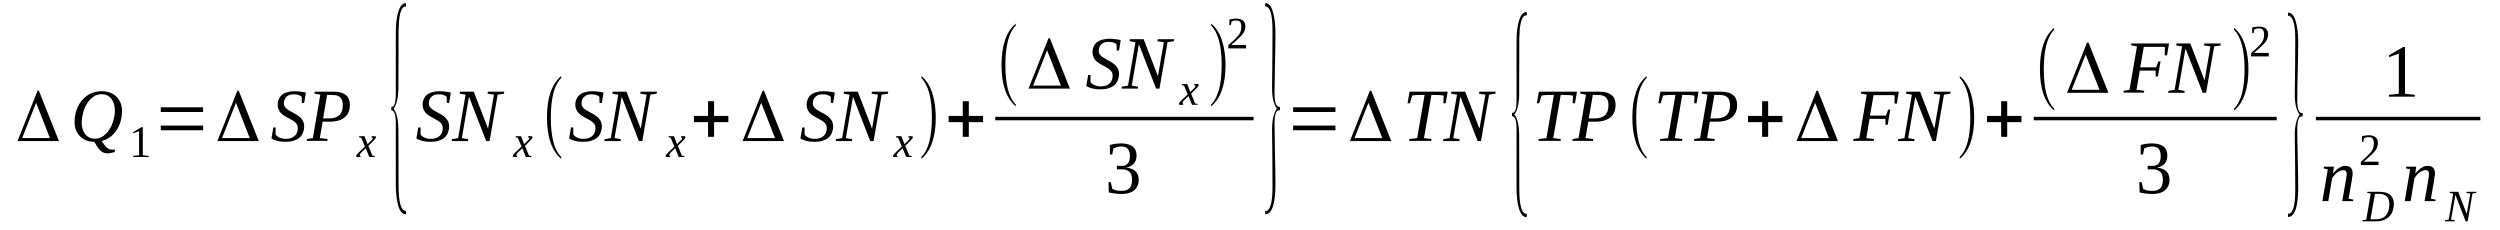 <?xml version='1.0' encoding='UTF-8'?>
<!-- This file was generated by dvisvgm 1.15.1 -->
<svg height='42pt' version='1.1' viewBox='0 -42 457 42' width='457pt' xmlns='http://www.w3.org/2000/svg' xmlns:xlink='http://www.w3.org/1999/xlink'>
<defs>
<clipPath id='clip1'>
<path clip-rule='evenodd' d='M0 -41.997H456.954V-0.029H0V-41.997'/>
</clipPath>
</defs>
<g id='page1'>
<g>
<path clip-path='url(#clip1)' d='M6.602 -23.211L4.051 -16.758H9.125L6.602 -23.211ZM10.77 -16.215H3.203L6.859 -25.41H7.113L10.77 -16.215Z' fill-rule='evenodd'/>
<path clip-path='url(#clip1)' d='M17.23 -16.075C16.719 -16.075 16.211 -16.16 15.785 -16.332C15.332 -16.532 14.965 -16.758 14.652 -17.075C14.312 -17.387 14.086 -17.758 13.887 -18.215C13.715 -18.645 13.633 -19.129 13.633 -19.672C13.633 -20.157 13.688 -20.641 13.773 -21.129C13.887 -21.614 14.027 -22.039 14.226 -22.469C14.426 -22.899 14.652 -23.27 14.934 -23.61C15.246 -23.981 15.559 -24.266 15.926 -24.524C16.297 -24.782 16.719 -24.981 17.176 -25.125C17.629 -25.239 18.109 -25.325 18.648 -25.325C19.187 -25.325 19.668 -25.239 20.121 -25.067C20.574 -24.895 20.973 -24.641 21.285 -24.325C21.594 -24.012 21.852 -23.641 22.047 -23.184C22.219 -22.754 22.305 -22.27 22.305 -21.727C22.305 -21.356 22.273 -20.985 22.219 -20.586C22.16 -20.184 22.047 -19.813 21.934 -19.442C21.793 -19.071 21.625 -18.7 21.426 -18.36C21.227 -18.043 20.973 -17.731 20.715 -17.446C20.434 -17.16 20.121 -16.903 19.754 -16.703C19.414 -16.5 19.016 -16.332 18.59 -16.215L18.734 -16.016C18.875 -15.789 19.016 -15.59 19.156 -15.418C19.301 -15.219 19.441 -15.075 19.555 -14.989C19.695 -14.875 19.84 -14.789 20.008 -14.731C20.148 -14.676 20.32 -14.645 20.488 -14.645C20.52 -14.645 20.574 -14.645 20.633 -14.645C20.66 -14.645 20.715 -14.645 20.773 -14.645C20.828 -14.645 20.887 -14.645 20.941 -14.645C20.973 -14.645 21 -14.645 21.027 -14.645L20.973 -14.219C20.914 -14.188 20.828 -14.16 20.746 -14.133C20.633 -14.133 20.52 -14.106 20.406 -14.075C20.262 -14.047 20.148 -14.02 20.008 -13.989C19.867 -13.989 19.754 -13.989 19.641 -13.961C19.383 -13.989 19.156 -14.02 18.988 -14.075C18.789 -14.133 18.621 -14.246 18.449 -14.391C18.281 -14.531 18.137 -14.703 17.969 -14.934C17.797 -15.16 17.629 -15.418 17.43 -15.758L17.23 -16.075ZM21 -21.813C21 -22.242 20.941 -22.668 20.828 -23.039C20.715 -23.383 20.547 -23.696 20.32 -23.981C20.121 -24.238 19.867 -24.438 19.555 -24.582C19.27 -24.723 18.93 -24.782 18.562 -24.782C18.164 -24.782 17.797 -24.696 17.457 -24.555C17.117 -24.383 16.832 -24.153 16.551 -23.895C16.297 -23.641 16.039 -23.325 15.844 -22.953C15.645 -22.614 15.473 -22.242 15.332 -21.871C15.219 -21.469 15.105 -21.098 15.047 -20.7C14.965 -20.301 14.934 -19.93 14.934 -19.586C14.934 -19.129 14.992 -18.731 15.105 -18.36C15.219 -18.016 15.387 -17.7 15.586 -17.446C15.812 -17.188 16.07 -16.988 16.352 -16.844C16.637 -16.703 16.977 -16.645 17.344 -16.645C17.742 -16.645 18.109 -16.731 18.449 -16.875C18.789 -17.043 19.074 -17.246 19.355 -17.532C19.641 -17.785 19.867 -18.102 20.066 -18.442C20.293 -18.785 20.461 -19.157 20.574 -19.528C20.715 -19.93 20.828 -20.301 20.887 -20.7C20.973 -21.071 21 -21.442 21 -21.813Z' fill-rule='evenodd'/>
<path clip-path='url(#clip1)' d='M26.102 -13.617L27.18 -13.504V-13.305H24.344V-13.504L25.422 -13.617V-18.016L24.344 -17.645V-17.844L25.875 -18.758H26.102V-13.617Z' fill-rule='evenodd'/>
<path clip-path='url(#clip1)' d='M29.387 -18.188V-19.043H37.125V-18.188H29.387ZM29.387 -21.528V-22.383H37.125V-21.528H29.387Z' fill-rule='evenodd'/>
<path clip-path='url(#clip1)' d='M43.133 -23.211L40.582 -16.758H45.656L43.133 -23.211ZM47.301 -16.215H39.734L43.387 -25.41H43.645L47.301 -16.215Z' fill-rule='evenodd'/>
<path clip-path='url(#clip1)' d='M49.965 -18.7H50.387V-17.414C50.445 -17.301 50.559 -17.215 50.672 -17.102C50.785 -17.016 50.926 -16.93 51.098 -16.844C51.266 -16.789 51.438 -16.731 51.637 -16.672C51.805 -16.645 52.004 -16.617 52.203 -16.617C52.598 -16.617 52.91 -16.672 53.195 -16.758C53.449 -16.844 53.703 -16.988 53.875 -17.16C54.074 -17.328 54.215 -17.532 54.301 -17.785C54.383 -18.016 54.441 -18.301 54.441 -18.586C54.441 -18.844 54.383 -19.043 54.301 -19.215C54.188 -19.414 54.043 -19.559 53.875 -19.7C53.703 -19.844 53.508 -19.985 53.277 -20.098C53.051 -20.215 52.824 -20.356 52.598 -20.469C52.371 -20.586 52.145 -20.727 51.918 -20.871C51.691 -21.012 51.523 -21.184 51.324 -21.356C51.152 -21.555 51.012 -21.754 50.926 -22.012C50.812 -22.242 50.758 -22.528 50.758 -22.84C50.758 -23.27 50.844 -23.61 50.984 -23.926C51.125 -24.238 51.324 -24.496 51.578 -24.696C51.832 -24.895 52.176 -25.067 52.543 -25.153C52.91 -25.266 53.336 -25.325 53.816 -25.325C54.242 -25.325 54.641 -25.297 54.98 -25.239C55.32 -25.211 55.633 -25.153 55.914 -25.067L55.602 -23.184H55.18L55.148 -24.325C55.008 -24.438 54.809 -24.555 54.555 -24.641C54.328 -24.723 54.043 -24.754 53.703 -24.754C53.391 -24.754 53.109 -24.723 52.883 -24.641C52.656 -24.555 52.484 -24.41 52.344 -24.266C52.176 -24.125 52.09 -23.953 52.004 -23.754C51.945 -23.555 51.891 -23.325 51.891 -23.098C51.891 -22.867 51.945 -22.668 52.062 -22.496C52.176 -22.325 52.316 -22.184 52.484 -22.039C52.656 -21.926 52.855 -21.785 53.082 -21.668C53.309 -21.555 53.508 -21.414 53.762 -21.297C53.988 -21.184 54.215 -21.043 54.414 -20.899C54.641 -20.758 54.84 -20.586 55.008 -20.414C55.18 -20.215 55.32 -20.012 55.434 -19.785C55.547 -19.528 55.602 -19.242 55.602 -18.93C55.602 -18.5 55.52 -18.102 55.375 -17.731C55.234 -17.387 55.035 -17.075 54.754 -16.844C54.469 -16.586 54.102 -16.418 53.676 -16.274C53.25 -16.129 52.742 -16.075 52.176 -16.075C51.637 -16.075 51.125 -16.129 50.699 -16.246C50.246 -16.36 49.906 -16.5 49.625 -16.703L49.965 -18.7Z' fill-rule='evenodd'/>
<path clip-path='url(#clip1)' d='M60.137 -20.356C60.988 -20.356 61.609 -20.555 62.035 -20.957C62.461 -21.356 62.66 -21.953 62.66 -22.754C62.66 -23.41 62.52 -23.867 62.207 -24.184C61.895 -24.496 61.414 -24.641 60.762 -24.641H59.797L59.062 -20.356H60.137ZM58.977 -19.758L58.465 -16.758L59.883 -16.586L59.824 -16.246H56.055L56.141 -16.586L57.191 -16.758L58.551 -24.696L57.473 -24.895L57.531 -25.239H61.043C61.555 -25.239 62.008 -25.18 62.375 -25.067C62.746 -24.953 63.027 -24.782 63.285 -24.582C63.512 -24.383 63.707 -24.125 63.793 -23.813C63.906 -23.524 63.965 -23.211 63.965 -22.84C63.965 -22.41 63.906 -21.985 63.766 -21.614C63.625 -21.242 63.398 -20.899 63.113 -20.641C62.801 -20.356 62.434 -20.157 61.953 -19.985C61.496 -19.844 60.93 -19.758 60.277 -19.758H58.977Z' fill-rule='evenodd'/>
<path clip-path='url(#clip1)' d='M66.176 -14.246C66.09 -14.16 66.031 -14.106 65.977 -14.047C65.918 -13.961 65.891 -13.934 65.863 -13.875C65.805 -13.817 65.805 -13.789 65.777 -13.762C65.777 -13.703 65.777 -13.676 65.777 -13.649C65.777 -13.59 65.777 -13.563 65.805 -13.531C65.832 -13.504 65.891 -13.504 65.918 -13.477L65.891 -13.305H65.184C65.152 -13.305 65.152 -13.332 65.125 -13.364C65.125 -13.391 65.125 -13.446 65.125 -13.477C65.125 -13.504 65.125 -13.563 65.152 -13.59C65.152 -13.649 65.184 -13.703 65.238 -13.762C65.266 -13.817 65.324 -13.875 65.41 -13.934C65.465 -14.02 65.551 -14.106 65.637 -14.188L66.711 -15.219L66.031 -16.817L65.637 -16.903L65.664 -17.102H66.629L67.195 -15.645L67.676 -16.129C67.848 -16.274 67.961 -16.418 68.043 -16.5C68.102 -16.586 68.129 -16.672 68.129 -16.758C68.129 -16.758 68.129 -16.789 68.102 -16.817C68.102 -16.817 68.074 -16.844 68.043 -16.844C68.043 -16.875 68.016 -16.875 67.988 -16.875C67.961 -16.903 67.93 -16.903 67.902 -16.903L67.93 -17.102H68.641C68.641 -17.075 68.668 -17.043 68.695 -17.016C68.695 -16.988 68.723 -16.957 68.723 -16.903C68.723 -16.758 68.527 -16.5 68.156 -16.16L67.336 -15.332L68.074 -13.563L68.527 -13.477L68.496 -13.305H67.508L66.855 -14.903L66.176 -14.246Z' fill-rule='evenodd'/>
<path clip-path='url(#clip1)' d='M74.223 -2.828H74.137C73.543 -2.828 73.09 -3.367 72.777 -4.481C72.492 -5.481 72.352 -6.797 72.352 -8.449V-19.5C72.352 -21.043 72.07 -21.84 71.531 -21.84V-22.469H71.758C72.152 -22.641 72.352 -23.442 72.352 -24.84V-35.887C72.352 -37.571 72.492 -38.914 72.832 -39.914C73.144 -40.914 73.598 -41.426 74.223 -41.426V-40.797H73.91L73.656 -40.598C73.144 -40.055 72.891 -38.657 72.863 -36.403L72.832 -25.895C72.805 -24.153 72.523 -22.899 71.957 -22.125C72.523 -21.383 72.805 -20.129 72.832 -18.36L72.863 -7.879C72.891 -4.91 73.316 -3.453 74.195 -3.453C74.195 -3.453 74.195 -3.453 74.223 -3.453V-2.828Z' fill-rule='evenodd'/>
<path clip-path='url(#clip1)' d='M76.461 -18.7H76.887V-17.414C76.941 -17.301 77.055 -17.215 77.168 -17.102C77.281 -17.016 77.426 -16.93 77.594 -16.844C77.766 -16.789 77.934 -16.731 78.133 -16.672C78.305 -16.645 78.5 -16.617 78.699 -16.617C79.098 -16.617 79.41 -16.672 79.691 -16.758C79.945 -16.844 80.203 -16.988 80.371 -17.16C80.57 -17.328 80.711 -17.532 80.797 -17.785C80.883 -18.016 80.938 -18.301 80.938 -18.586C80.938 -18.844 80.883 -19.043 80.797 -19.215C80.683 -19.414 80.543 -19.559 80.371 -19.7C80.203 -19.844 80.004 -19.985 79.777 -20.098C79.551 -20.215 79.324 -20.356 79.098 -20.469C78.871 -20.586 78.644 -20.727 78.418 -20.871C78.191 -21.012 78.019 -21.184 77.82 -21.356C77.652 -21.555 77.512 -21.754 77.426 -22.012C77.312 -22.242 77.254 -22.528 77.254 -22.84C77.254 -23.27 77.34 -23.61 77.48 -23.926C77.625 -24.238 77.82 -24.496 78.078 -24.696C78.332 -24.895 78.672 -25.067 79.039 -25.153C79.41 -25.266 79.832 -25.325 80.316 -25.325C80.742 -25.325 81.137 -25.297 81.477 -25.239C81.816 -25.211 82.129 -25.153 82.414 -25.067L82.102 -23.184H81.676L81.648 -24.325C81.504 -24.438 81.309 -24.555 81.051 -24.641C80.824 -24.723 80.543 -24.754 80.203 -24.754C79.891 -24.754 79.605 -24.723 79.379 -24.641C79.152 -24.555 78.984 -24.41 78.844 -24.266C78.672 -24.125 78.586 -23.953 78.5 -23.754C78.445 -23.555 78.387 -23.325 78.387 -23.098C78.387 -22.867 78.445 -22.668 78.559 -22.496C78.672 -22.325 78.812 -22.184 78.984 -22.039C79.152 -21.926 79.352 -21.785 79.578 -21.668C79.805 -21.555 80.004 -21.414 80.258 -21.297C80.484 -21.184 80.711 -21.043 80.91 -20.899C81.137 -20.758 81.336 -20.586 81.504 -20.414C81.676 -20.215 81.816 -20.012 81.93 -19.785C82.043 -19.528 82.102 -19.242 82.102 -18.93C82.102 -18.5 82.016 -18.102 81.875 -17.731C81.734 -17.387 81.535 -17.075 81.25 -16.844C80.969 -16.586 80.598 -16.418 80.176 -16.274C79.75 -16.129 79.238 -16.075 78.672 -16.075C78.133 -16.075 77.625 -16.129 77.199 -16.246C76.746 -16.36 76.406 -16.5 76.121 -16.703L76.461 -18.7Z' fill-rule='evenodd'/>
<path clip-path='url(#clip1)' d='M90.293 -24.696L89.129 -24.867L89.188 -25.239H92.191L92.105 -24.867L90.973 -24.696L89.496 -16.215H88.875L85.727 -24.325L84.426 -16.758L85.586 -16.559L85.531 -16.215H82.555L82.609 -16.559L83.746 -16.758L85.105 -24.696L84.027 -24.867L84.086 -25.239H86.605L89.215 -18.473L90.293 -24.696Z' fill-rule='evenodd'/>
<path clip-path='url(#clip1)' d='M94.797 -14.246C94.711 -14.16 94.656 -14.106 94.598 -14.047C94.543 -13.961 94.516 -13.934 94.484 -13.875C94.43 -13.817 94.43 -13.789 94.402 -13.762C94.402 -13.703 94.402 -13.676 94.402 -13.649C94.402 -13.59 94.402 -13.563 94.43 -13.531C94.457 -13.504 94.516 -13.504 94.543 -13.477L94.516 -13.305H93.805C93.777 -13.305 93.777 -13.332 93.75 -13.364C93.75 -13.391 93.75 -13.446 93.75 -13.477C93.75 -13.504 93.75 -13.563 93.777 -13.59C93.777 -13.649 93.805 -13.703 93.863 -13.762C93.891 -13.817 93.945 -13.875 94.031 -13.934C94.09 -14.02 94.172 -14.106 94.258 -14.188L95.336 -15.219L94.656 -16.817L94.258 -16.903L94.289 -17.102H95.25L95.816 -15.645L96.301 -16.129C96.469 -16.274 96.582 -16.418 96.668 -16.5C96.723 -16.586 96.754 -16.672 96.754 -16.758C96.754 -16.758 96.754 -16.789 96.723 -16.817C96.723 -16.817 96.695 -16.844 96.668 -16.844C96.668 -16.875 96.641 -16.875 96.609 -16.875C96.582 -16.903 96.555 -16.903 96.527 -16.903L96.555 -17.102H97.262C97.262 -17.075 97.293 -17.043 97.32 -17.016C97.32 -16.988 97.348 -16.957 97.348 -16.903C97.348 -16.758 97.148 -16.5 96.781 -16.16L95.961 -15.332L96.695 -13.563L97.148 -13.477L97.121 -13.305H96.129L95.477 -14.903L94.797 -14.246Z' fill-rule='evenodd'/>
<path clip-path='url(#clip1)' d='M102.59 -13.305V-12.961C100.832 -14.477 99.984 -16.988 99.984 -20.528C99.984 -24.098 100.832 -26.61 102.59 -28.094V-27.75C101.316 -26.465 100.691 -24.039 100.691 -20.528C100.691 -16.957 101.316 -14.559 102.59 -13.305Z' fill-rule='evenodd'/>
<path clip-path='url(#clip1)' d='M104.375 -18.7H104.801V-17.414C104.859 -17.301 104.973 -17.215 105.086 -17.102C105.199 -17.016 105.34 -16.93 105.512 -16.844C105.68 -16.789 105.852 -16.731 106.047 -16.672C106.219 -16.645 106.418 -16.617 106.613 -16.617C107.012 -16.617 107.324 -16.672 107.605 -16.758C107.863 -16.844 108.117 -16.988 108.289 -17.16C108.484 -17.328 108.629 -17.532 108.711 -17.785C108.797 -18.016 108.855 -18.301 108.855 -18.586C108.855 -18.844 108.797 -19.043 108.711 -19.215C108.598 -19.414 108.457 -19.559 108.289 -19.7C108.117 -19.844 107.918 -19.985 107.691 -20.098C107.465 -20.215 107.238 -20.356 107.012 -20.469C106.785 -20.586 106.559 -20.727 106.332 -20.871C106.105 -21.012 105.934 -21.184 105.738 -21.356C105.566 -21.555 105.426 -21.754 105.34 -22.012C105.227 -22.242 105.168 -22.528 105.168 -22.84C105.168 -23.27 105.254 -23.61 105.394 -23.926C105.539 -24.238 105.738 -24.496 105.992 -24.696C106.246 -24.895 106.586 -25.067 106.957 -25.153C107.324 -25.266 107.75 -25.325 108.23 -25.325C108.656 -25.325 109.051 -25.297 109.391 -25.239C109.734 -25.211 110.043 -25.153 110.328 -25.067L110.016 -23.184H109.59L109.562 -24.325C109.422 -24.438 109.223 -24.555 108.969 -24.641C108.742 -24.723 108.457 -24.754 108.117 -24.754C107.805 -24.754 107.523 -24.723 107.297 -24.641C107.07 -24.555 106.898 -24.41 106.758 -24.266C106.586 -24.125 106.5 -23.953 106.418 -23.754C106.359 -23.555 106.305 -23.325 106.305 -23.098C106.305 -22.867 106.359 -22.668 106.473 -22.496S106.727 -22.184 106.898 -22.039C107.07 -21.926 107.266 -21.785 107.492 -21.668C107.719 -21.555 107.918 -21.414 108.172 -21.297C108.402 -21.184 108.629 -21.043 108.824 -20.899C109.051 -20.758 109.25 -20.586 109.422 -20.414C109.59 -20.215 109.734 -20.012 109.848 -19.785C109.961 -19.528 110.016 -19.242 110.016 -18.93C110.016 -18.5 109.93 -18.102 109.789 -17.731C109.648 -17.387 109.449 -17.075 109.164 -16.844C108.883 -16.586 108.516 -16.418 108.09 -16.274C107.664 -16.129 107.152 -16.075 106.586 -16.075C106.047 -16.075 105.539 -16.129 105.113 -16.246C104.66 -16.36 104.32 -16.5 104.035 -16.703L104.375 -18.7Z' fill-rule='evenodd'/>
<path clip-path='url(#clip1)' d='M118.207 -24.696L117.043 -24.867L117.102 -25.239H120.105L120.019 -24.867L118.887 -24.696L117.414 -16.215H116.789L113.644 -24.325L112.34 -16.758L113.5 -16.559L113.445 -16.215H110.469L110.527 -16.559L111.66 -16.758L113.019 -24.696L111.941 -24.867L112 -25.239H114.523L117.129 -18.473L118.207 -24.696Z' fill-rule='evenodd'/>
<path clip-path='url(#clip1)' d='M122.742 -14.246C122.656 -14.16 122.598 -14.106 122.543 -14.047C122.484 -13.961 122.457 -13.934 122.43 -13.875C122.371 -13.817 122.371 -13.789 122.344 -13.762C122.344 -13.703 122.344 -13.676 122.344 -13.649C122.344 -13.59 122.344 -13.563 122.371 -13.531C122.402 -13.504 122.457 -13.504 122.484 -13.477L122.457 -13.305H121.75C121.719 -13.305 121.719 -13.332 121.691 -13.364C121.691 -13.391 121.691 -13.446 121.691 -13.477C121.691 -13.504 121.691 -13.563 121.719 -13.59C121.719 -13.649 121.75 -13.703 121.805 -13.762C121.832 -13.817 121.891 -13.875 121.977 -13.934C122.031 -14.02 122.117 -14.106 122.203 -14.188L123.277 -15.219L122.598 -16.817L122.203 -16.903L122.23 -17.102H123.195L123.762 -15.645L124.242 -16.129C124.414 -16.274 124.527 -16.418 124.609 -16.5C124.668 -16.586 124.695 -16.672 124.695 -16.758C124.695 -16.758 124.695 -16.789 124.668 -16.817C124.668 -16.817 124.641 -16.844 124.609 -16.844C124.609 -16.875 124.582 -16.875 124.555 -16.875C124.527 -16.903 124.496 -16.903 124.469 -16.903L124.496 -17.102H125.207C125.207 -17.075 125.234 -17.043 125.262 -17.016C125.262 -16.988 125.293 -16.957 125.293 -16.903C125.293 -16.758 125.094 -16.5 124.723 -16.16L123.902 -15.332L124.641 -13.563L125.094 -13.477L125.062 -13.305H124.074L123.422 -14.903L122.742 -14.246Z' fill-rule='evenodd'/>
<path clip-path='url(#clip1)' d='M129.43 -16.988V-19.672H126.852V-20.813H129.43V-23.496H130.535V-20.813H133.141V-19.672H130.535V-16.988H129.43Z' fill-rule='evenodd'/>
<path clip-path='url(#clip1)' d='M139.148 -23.211L136.598 -16.758H141.672L139.148 -23.211ZM143.316 -16.215H135.75L139.406 -25.41H139.66L143.316 -16.215Z' fill-rule='evenodd'/>
<path clip-path='url(#clip1)' d='M146.66 -18.7H147.086V-17.414C147.141 -17.301 147.254 -17.215 147.367 -17.102C147.48 -17.016 147.625 -16.93 147.793 -16.844C147.965 -16.789 148.133 -16.731 148.332 -16.672C148.5 -16.645 148.699 -16.617 148.898 -16.617C149.297 -16.617 149.605 -16.672 149.891 -16.758C150.144 -16.844 150.402 -16.988 150.57 -17.16C150.769 -17.328 150.91 -17.532 150.996 -17.785C151.082 -18.016 151.137 -18.301 151.137 -18.586C151.137 -18.844 151.082 -19.043 150.996 -19.215C150.883 -19.414 150.742 -19.559 150.57 -19.7C150.402 -19.844 150.203 -19.985 149.977 -20.098C149.75 -20.215 149.523 -20.356 149.297 -20.469C149.07 -20.586 148.84 -20.727 148.613 -20.871C148.387 -21.012 148.219 -21.184 148.019 -21.356C147.852 -21.555 147.707 -21.754 147.625 -22.012C147.508 -22.242 147.453 -22.528 147.453 -22.84C147.453 -23.27 147.539 -23.61 147.68 -23.926C147.82 -24.238 148.019 -24.496 148.273 -24.696C148.531 -24.895 148.871 -25.067 149.238 -25.153C149.605 -25.266 150.031 -25.325 150.516 -25.325C150.937 -25.325 151.336 -25.297 151.676 -25.239C152.016 -25.211 152.328 -25.153 152.609 -25.067L152.301 -23.184H151.875L151.848 -24.325C151.703 -24.438 151.504 -24.555 151.25 -24.641C151.023 -24.723 150.742 -24.754 150.402 -24.754C150.09 -24.754 149.805 -24.723 149.578 -24.641C149.352 -24.555 149.184 -24.41 149.039 -24.266C148.871 -24.125 148.785 -23.953 148.699 -23.754C148.644 -23.555 148.586 -23.325 148.586 -23.098C148.586 -22.867 148.644 -22.668 148.758 -22.496C148.871 -22.325 149.012 -22.184 149.184 -22.039C149.352 -21.926 149.551 -21.785 149.777 -21.668C150.004 -21.555 150.203 -21.414 150.457 -21.297C150.684 -21.184 150.91 -21.043 151.109 -20.899C151.336 -20.758 151.535 -20.586 151.703 -20.414C151.875 -20.215 152.016 -20.012 152.129 -19.785C152.242 -19.528 152.301 -19.242 152.301 -18.93C152.301 -18.5 152.215 -18.102 152.074 -17.731C151.93 -17.387 151.73 -17.075 151.449 -16.844C151.164 -16.586 150.797 -16.418 150.371 -16.274C149.945 -16.129 149.437 -16.075 148.871 -16.075C148.332 -16.075 147.82 -16.129 147.394 -16.246C146.941 -16.36 146.602 -16.5 146.32 -16.703L146.66 -18.7Z' fill-rule='evenodd'/>
<path clip-path='url(#clip1)' d='M160.488 -24.696L159.328 -24.867L159.383 -25.239H162.387L162.305 -24.867L161.168 -24.696L159.695 -16.215H159.074L155.926 -24.325L154.625 -16.758L155.785 -16.559L155.727 -16.215H152.754L152.809 -16.559L153.941 -16.758L155.305 -24.696L154.227 -24.867L154.281 -25.239H156.805L159.414 -18.473L160.488 -24.696Z' fill-rule='evenodd'/>
<path clip-path='url(#clip1)' d='M164.316 -14.246C164.23 -14.16 164.172 -14.106 164.117 -14.047C164.059 -13.961 164.031 -13.934 164.004 -13.875C163.945 -13.817 163.945 -13.789 163.918 -13.762C163.918 -13.703 163.918 -13.676 163.918 -13.649C163.918 -13.59 163.918 -13.563 163.945 -13.531C163.977 -13.504 164.031 -13.504 164.059 -13.477L164.031 -13.305H163.324C163.297 -13.305 163.297 -13.332 163.266 -13.364C163.266 -13.391 163.266 -13.446 163.266 -13.477C163.266 -13.504 163.266 -13.563 163.297 -13.59C163.297 -13.649 163.324 -13.703 163.379 -13.762C163.41 -13.817 163.465 -13.875 163.551 -13.934C163.605 -14.02 163.691 -14.106 163.777 -14.188L164.855 -15.219L164.172 -16.817L163.777 -16.903L163.805 -17.102H164.769L165.336 -15.645L165.816 -16.129C165.988 -16.274 166.102 -16.418 166.187 -16.5C166.242 -16.586 166.269 -16.672 166.269 -16.758C166.269 -16.758 166.269 -16.789 166.242 -16.817C166.242 -16.817 166.215 -16.844 166.187 -16.844C166.187 -16.875 166.156 -16.875 166.129 -16.875C166.102 -16.903 166.074 -16.903 166.043 -16.903L166.074 -17.102H166.781C166.781 -17.075 166.809 -17.043 166.836 -17.016C166.836 -16.988 166.867 -16.957 166.867 -16.903C166.867 -16.758 166.668 -16.5 166.301 -16.16L165.477 -15.332L166.215 -13.563L166.668 -13.477L166.641 -13.305H165.648L164.996 -14.903L164.316 -14.246Z' fill-rule='evenodd'/>
<path clip-path='url(#clip1)' d='M168.426 -13.305C169.699 -14.559 170.352 -16.957 170.352 -20.528C170.352 -24.039 169.699 -26.438 168.426 -27.75V-28.094C169.387 -27.325 170.098 -26.153 170.523 -24.641C170.863 -23.442 171.059 -22.071 171.059 -20.528C171.059 -16.957 170.184 -14.418 168.426 -12.961V-13.305Z' fill-rule='evenodd'/>
<path clip-path='url(#clip1)' d='M175.992 -16.988V-19.672H173.414V-20.813H175.992V-23.496H177.098V-20.813H179.703V-19.672H177.098V-16.988H175.992Z' fill-rule='evenodd'/>
<path clip-path='url(#clip1)' d='M185.684 -22.899V-22.555C183.926 -24.067 183.078 -26.582 183.078 -30.121C183.078 -33.688 183.926 -36.203 185.684 -37.688V-37.344C184.41 -36.059 183.785 -33.633 183.785 -30.121C183.785 -26.551 184.41 -24.153 185.684 -22.899Z' fill-rule='evenodd'/>
<path clip-path='url(#clip1)' d='M191.41 -32.805L188.859 -26.352H193.93L191.41 -32.805ZM195.574 -25.809H188.008L191.664 -35.004H191.918L195.574 -25.809Z' fill-rule='evenodd'/>
<path clip-path='url(#clip1)' d='M198.918 -28.293H199.344V-27.008C199.398 -26.895 199.512 -26.809 199.629 -26.695C199.742 -26.61 199.883 -26.524 200.051 -26.438C200.223 -26.379 200.391 -26.325 200.59 -26.266C200.762 -26.238 200.957 -26.207 201.156 -26.207C201.555 -26.207 201.867 -26.266 202.148 -26.352C202.402 -26.438 202.66 -26.582 202.828 -26.75C203.027 -26.922 203.168 -27.121 203.254 -27.379C203.34 -27.61 203.394 -27.895 203.394 -28.18C203.394 -28.438 203.34 -28.637 203.254 -28.809C203.141 -29.008 203 -29.149 202.828 -29.293C202.66 -29.434 202.461 -29.578 202.234 -29.692C202.008 -29.805 201.781 -29.949 201.555 -30.063C201.328 -30.176 201.102 -30.32 200.875 -30.465C200.648 -30.606 200.477 -30.778 200.277 -30.949C200.109 -31.149 199.969 -31.348 199.883 -31.606C199.769 -31.832 199.711 -32.117 199.711 -32.434C199.711 -32.86 199.797 -33.203 199.937 -33.52C200.082 -33.832 200.277 -34.09 200.535 -34.289C200.789 -34.489 201.129 -34.66 201.496 -34.746C201.867 -34.86 202.289 -34.918 202.773 -34.918C203.199 -34.918 203.594 -34.887 203.934 -34.832C204.273 -34.801 204.586 -34.746 204.871 -34.66L204.559 -32.778H204.133L204.105 -33.918C203.965 -34.032 203.766 -34.145 203.508 -34.231C203.281 -34.317 203 -34.348 202.66 -34.348C202.348 -34.348 202.062 -34.317 201.836 -34.231C201.609 -34.145 201.441 -34.004 201.301 -33.86C201.129 -33.719 201.043 -33.547 200.957 -33.348C200.902 -33.149 200.844 -32.918 200.844 -32.692C200.844 -32.461 200.902 -32.262 201.016 -32.09C201.129 -31.918 201.269 -31.778 201.441 -31.633C201.609 -31.52 201.809 -31.375 202.035 -31.262C202.262 -31.149 202.461 -31.004 202.715 -30.891C202.941 -30.778 203.168 -30.633 203.367 -30.492C203.594 -30.348 203.793 -30.176 203.965 -30.008C204.133 -29.805 204.273 -29.606 204.387 -29.379C204.5 -29.121 204.559 -28.836 204.559 -28.524C204.559 -28.094 204.473 -27.695 204.332 -27.325C204.191 -26.981 203.992 -26.664 203.707 -26.438C203.426 -26.18 203.055 -26.008 202.633 -25.867C202.207 -25.723 201.695 -25.668 201.129 -25.668C200.59 -25.668 200.082 -25.723 199.656 -25.836C199.203 -25.953 198.863 -26.094 198.578 -26.293L198.918 -28.293Z' fill-rule='evenodd'/>
<path clip-path='url(#clip1)' d='M212.75 -34.289L211.586 -34.461L211.644 -34.832H214.648L214.562 -34.461L213.43 -34.289L211.953 -25.809H211.332L208.187 -33.918L206.883 -26.352L208.043 -26.153L207.988 -25.809H205.012L205.066 -26.153L206.203 -26.352L207.562 -34.289L206.484 -34.461L206.543 -34.832H209.062L211.672 -28.067L212.75 -34.289Z' fill-rule='evenodd'/>
<path clip-path='url(#clip1)' d='M216.574 -23.782C216.488 -23.696 216.434 -23.641 216.375 -23.582C216.32 -23.496 216.289 -23.469 216.262 -23.41C216.207 -23.356 216.207 -23.325 216.176 -23.297C216.176 -23.239 216.176 -23.211 216.176 -23.184C216.176 -23.125 216.176 -23.098 216.207 -23.071C216.234 -23.039 216.289 -23.039 216.32 -23.012L216.289 -22.84H215.582C215.555 -22.84 215.555 -22.867 215.527 -22.899C215.527 -22.926 215.527 -22.985 215.527 -23.012C215.527 -23.039 215.527 -23.098 215.555 -23.125C215.555 -23.184 215.582 -23.239 215.641 -23.297C215.668 -23.356 215.723 -23.41 215.809 -23.469C215.867 -23.555 215.949 -23.641 216.035 -23.727L217.113 -24.754L216.434 -26.352L216.035 -26.438L216.062 -26.637H217.027L217.594 -25.18L218.078 -25.668C218.246 -25.809 218.359 -25.953 218.445 -26.039C218.5 -26.125 218.531 -26.207 218.531 -26.293C218.531 -26.293 218.531 -26.325 218.5 -26.352C218.5 -26.352 218.473 -26.379 218.445 -26.379C218.445 -26.41 218.418 -26.41 218.387 -26.41C218.359 -26.438 218.332 -26.438 218.305 -26.438L218.332 -26.637H219.039C219.039 -26.61 219.066 -26.578 219.098 -26.551C219.098 -26.524 219.125 -26.496 219.125 -26.438C219.125 -26.293 218.926 -26.039 218.559 -25.696L217.734 -24.867L218.473 -23.098L218.926 -23.012L218.898 -22.84H217.906L217.254 -24.438L216.574 -23.782Z' fill-rule='evenodd'/>
<path clip-path='url(#clip1)' d='M221.391 -22.899C222.668 -24.153 223.32 -26.551 223.32 -30.121C223.32 -33.633 222.668 -36.032 221.391 -37.344V-37.688C222.355 -36.914 223.062 -35.746 223.488 -34.231C223.828 -33.032 224.027 -31.66 224.027 -30.121C224.027 -26.551 223.148 -24.012 221.391 -22.555V-22.899Z' fill-rule='evenodd'/>
<path clip-path='url(#clip1)' d='M227.769 -33.149H224.539V-33.746C224.82 -34.004 225.047 -34.203 225.273 -34.403C225.5 -34.602 225.699 -34.801 225.871 -34.973C226.039 -35.145 226.211 -35.317 226.324 -35.461C226.465 -35.629 226.578 -35.801 226.664 -35.973C226.75 -36.145 226.805 -36.317 226.863 -36.516C226.891 -36.715 226.918 -36.946 226.918 -37.2C226.918 -37.543 226.832 -37.801 226.691 -38C226.551 -38.172 226.293 -38.258 225.926 -38.258C225.871 -38.258 225.785 -38.258 225.699 -38.258C225.613 -38.227 225.559 -38.227 225.473 -38.2C225.418 -38.172 225.359 -38.145 225.273 -38.114C225.219 -38.114 225.16 -38.086 225.133 -38.059L224.992 -37.403H224.734V-38.43C224.934 -38.485 225.133 -38.516 225.305 -38.543C225.5 -38.571 225.699 -38.602 225.926 -38.602C226.523 -38.602 226.945 -38.485 227.23 -38.227C227.512 -38 227.656 -37.629 227.656 -37.2C227.656 -36.973 227.625 -36.774 227.57 -36.574C227.512 -36.403 227.457 -36.203 227.344 -36.032C227.23 -35.86 227.117 -35.688 226.945 -35.516C226.805 -35.375 226.637 -35.203 226.437 -35.004C226.238 -34.832 226.039 -34.633 225.812 -34.43C225.559 -34.231 225.332 -34.004 225.078 -33.774H227.769V-33.149Z' fill-rule='evenodd'/>
<path clip-path='url(#clip1)' d='M181.941 -20.642H229.156V-20.011H181.941V-20.642Z' fill-rule='evenodd'/>
<path clip-path='url(#clip1)' d='M208.156 -9.11C208.156 -8.707 208.074 -8.336 207.93 -8.024C207.789 -7.707 207.59 -7.453 207.336 -7.223C207.082 -6.996 206.742 -6.824 206.371 -6.711C205.977 -6.594 205.523 -6.539 205.039 -6.539C204.613 -6.539 204.191 -6.567 203.793 -6.625C203.394 -6.68 203.027 -6.739 202.687 -6.824L202.633 -8.707H203.055L203.34 -7.453C203.426 -7.422 203.539 -7.367 203.652 -7.336C203.766 -7.282 203.906 -7.25 204.047 -7.196C204.219 -7.168 204.359 -7.137 204.5 -7.137C204.672 -7.11 204.812 -7.11 204.926 -7.11C205.352 -7.11 205.664 -7.137 205.945 -7.25C206.203 -7.367 206.398 -7.508 206.543 -7.68C206.711 -7.879 206.797 -8.11 206.855 -8.364C206.91 -8.621 206.937 -8.907 206.937 -9.192C206.937 -9.563 206.883 -9.852 206.797 -10.078C206.711 -10.305 206.57 -10.508 206.398 -10.649C206.23 -10.793 206.031 -10.879 205.805 -10.965C205.578 -11.02 205.352 -11.051 205.098 -11.051H204.16V-11.676H205.098C205.578 -11.676 205.945 -11.821 206.172 -12.133C206.43 -12.418 206.543 -12.848 206.543 -13.446C206.543 -13.762 206.512 -14.02 206.457 -14.219C206.398 -14.446 206.285 -14.645 206.172 -14.789C206.059 -14.934 205.891 -15.047 205.691 -15.102C205.465 -15.188 205.238 -15.219 204.926 -15.219C204.812 -15.219 204.672 -15.219 204.531 -15.188C204.418 -15.16 204.273 -15.133 204.16 -15.102C204.047 -15.075 203.934 -15.047 203.82 -14.989C203.707 -14.961 203.621 -14.903 203.539 -14.875L203.312 -13.762H202.887V-15.504C203.027 -15.531 203.199 -15.559 203.34 -15.617C203.508 -15.645 203.652 -15.676 203.82 -15.703C203.992 -15.731 204.16 -15.731 204.332 -15.758C204.531 -15.758 204.727 -15.789 204.926 -15.789C205.863 -15.789 206.543 -15.59 207.023 -15.246C207.504 -14.875 207.762 -14.305 207.762 -13.563C207.762 -13.278 207.703 -13.02 207.648 -12.762C207.562 -12.535 207.449 -12.305 207.277 -12.106C207.137 -11.934 206.937 -11.762 206.684 -11.649C206.457 -11.504 206.172 -11.422 205.832 -11.391C206.629 -11.278 207.223 -11.051 207.59 -10.676C207.957 -10.305 208.156 -9.793 208.156 -9.11Z' fill-rule='evenodd'/>
<path clip-path='url(#clip1)' d='M231.281 -2.828V-3.453H231.566C232.273 -3.77 232.613 -5.227 232.613 -7.852C232.613 -9.024 232.586 -10.793 232.586 -13.133C232.559 -15.445 232.531 -17.215 232.531 -18.387C232.531 -20.071 232.84 -21.297 233.41 -22.157C232.84 -22.926 232.531 -24.153 232.531 -25.895C232.531 -27.067 232.559 -28.809 232.586 -31.176C232.586 -33.52 232.613 -35.258 232.613 -36.43C232.613 -39.371 232.16 -40.828 231.281 -40.828V-41.426H231.34C231.934 -41.426 232.359 -40.914 232.672 -39.883C232.984 -38.828 233.152 -37.485 233.152 -35.86C233.152 -34.516 233.125 -32.692 233.066 -30.348C233.012 -27.895 232.984 -26.067 232.984 -24.867C232.984 -23.27 233.266 -22.469 233.863 -22.469H233.977V-21.84H233.664C233.211 -21.668 232.984 -20.871 232.984 -19.473C232.984 -18.242 233.012 -16.418 233.066 -13.961C233.125 -11.59 233.152 -9.766 233.152 -8.449C233.152 -4.711 232.531 -2.828 231.281 -2.828Z' fill-rule='evenodd'/>
<path clip-path='url(#clip1)' d='M236.383 -18.188V-19.043H244.121V-18.188H236.383ZM236.383 -21.528V-22.383H244.121V-21.528H236.383Z' fill-rule='evenodd'/>
<path clip-path='url(#clip1)' d='M250.156 -23.211L247.605 -16.758H252.68L250.156 -23.211ZM254.324 -16.215H246.758L250.414 -25.41H250.668L254.324 -16.215Z' fill-rule='evenodd'/>
<path clip-path='url(#clip1)' d='M257.582 -16.246L257.641 -16.586L259.055 -16.758L260.418 -24.641H260.078C259.793 -24.641 259.539 -24.641 259.34 -24.641C259.141 -24.641 258.973 -24.641 258.801 -24.61C258.66 -24.61 258.547 -24.582 258.434 -24.582C258.32 -24.555 258.234 -24.555 258.148 -24.524L257.723 -23.125H257.301L257.668 -25.239H264.641L264.269 -23.125H263.844L263.902 -24.524C263.762 -24.555 263.535 -24.582 263.223 -24.61C262.91 -24.641 262.484 -24.641 261.977 -24.641H261.664L260.305 -16.758L261.691 -16.586L261.605 -16.246H257.582Z' fill-rule='evenodd'/>
<path clip-path='url(#clip1)' d='M271.527 -24.696L270.363 -24.867L270.422 -25.239H273.426L273.34 -24.867L272.207 -24.696L270.73 -16.215H270.109L266.961 -24.325L265.66 -16.758L266.82 -16.559L266.766 -16.215H263.789L263.844 -16.559L264.98 -16.758L266.34 -24.696L265.262 -24.867L265.32 -25.239H267.84L270.449 -18.473L271.527 -24.696Z' fill-rule='evenodd'/>
<path clip-path='url(#clip1)' d='M279.094 -2.313H279.008C278.414 -2.313 277.957 -2.856 277.648 -3.942C277.363 -4.883 277.223 -6.168 277.223 -7.766V-18.5C277.223 -20.012 276.937 -20.758 276.398 -20.758V-21.383H276.625C277.023 -21.555 277.223 -22.325 277.223 -23.668V-34.403C277.223 -36.032 277.363 -37.344 277.703 -38.313C278.016 -39.313 278.469 -39.797 279.094 -39.797V-39.172H278.781L278.527 -39C278.016 -38.485 277.762 -37.114 277.73 -34.918L277.703 -24.696C277.676 -23.012 277.391 -21.813 276.824 -21.07C277.391 -20.356 277.676 -19.129 277.703 -17.387L277.73 -7.223C277.762 -4.34 278.184 -2.914 279.062 -2.914C279.062 -2.914 279.062 -2.914 279.094 -2.914V-2.313Z' fill-rule='evenodd'/>
<path clip-path='url(#clip1)' d='M281.219 -16.246L281.273 -16.586L282.691 -16.758L284.051 -24.641H283.711C283.43 -24.641 283.172 -24.641 282.977 -24.641C282.777 -24.641 282.605 -24.641 282.437 -24.61C282.293 -24.61 282.18 -24.582 282.066 -24.582C281.953 -24.555 281.871 -24.555 281.785 -24.524L281.359 -23.125H280.934L281.305 -25.239H288.273L287.906 -23.125H287.48L287.539 -24.524C287.394 -24.555 287.168 -24.582 286.859 -24.61C286.547 -24.641 286.121 -24.641 285.609 -24.641H285.297L283.937 -16.758L285.328 -16.586L285.242 -16.246H281.219Z' fill-rule='evenodd'/>
<path clip-path='url(#clip1)' d='M291.504 -20.356C292.355 -20.356 292.98 -20.555 293.402 -20.957C293.828 -21.356 294.027 -21.953 294.027 -22.754C294.027 -23.41 293.887 -23.867 293.574 -24.184C293.262 -24.496 292.781 -24.641 292.129 -24.641H291.164L290.43 -20.356H291.504ZM290.344 -19.758L289.832 -16.758L291.25 -16.586L291.195 -16.246H287.426L287.508 -16.586L288.559 -16.758L289.918 -24.696L288.84 -24.895L288.898 -25.239H292.414C292.922 -25.239 293.375 -25.18 293.742 -25.067C294.113 -24.953 294.394 -24.782 294.652 -24.582C294.879 -24.383 295.074 -24.125 295.16 -23.813C295.273 -23.524 295.332 -23.211 295.332 -22.84C295.332 -22.41 295.273 -21.985 295.133 -21.614S294.766 -20.899 294.48 -20.641C294.168 -20.356 293.801 -20.157 293.32 -19.985C292.867 -19.844 292.297 -19.758 291.648 -19.758H290.344Z' fill-rule='evenodd'/>
<path clip-path='url(#clip1)' d='M301 -13.305V-12.961C299.242 -14.477 298.391 -16.988 298.391 -20.528C298.391 -24.098 299.242 -26.61 301 -28.094V-27.75C299.723 -26.465 299.102 -24.039 299.102 -20.528C299.102 -16.957 299.723 -14.559 301 -13.305Z' fill-rule='evenodd'/>
<path clip-path='url(#clip1)' d='M303.437 -16.246L303.492 -16.586L304.91 -16.758L306.269 -24.641H305.93C305.648 -24.641 305.391 -24.641 305.195 -24.641C304.996 -24.641 304.824 -24.641 304.656 -24.61C304.512 -24.61 304.398 -24.582 304.285 -24.582C304.172 -24.555 304.09 -24.555 304.004 -24.524L303.578 -23.125H303.152L303.519 -25.239H310.492L310.125 -23.125H309.699L309.758 -24.524C309.613 -24.555 309.387 -24.582 309.074 -24.61C308.766 -24.641 308.34 -24.641 307.828 -24.641H307.516L306.156 -16.758L307.547 -16.586L307.461 -16.246H303.437Z' fill-rule='evenodd'/>
<path clip-path='url(#clip1)' d='M313.723 -20.356C314.574 -20.356 315.199 -20.555 315.621 -20.957C316.047 -21.356 316.246 -21.953 316.246 -22.754C316.246 -23.41 316.105 -23.867 315.793 -24.184C315.48 -24.496 315 -24.641 314.348 -24.641H313.383L312.648 -20.356H313.723ZM312.562 -19.758L312.051 -16.758L313.469 -16.586L313.41 -16.246H309.645L309.727 -16.586L310.777 -16.758L312.137 -24.696L311.059 -24.895L311.117 -25.239H314.629C315.141 -25.239 315.594 -25.18 315.961 -25.067C316.332 -24.953 316.613 -24.782 316.871 -24.582C317.098 -24.383 317.293 -24.125 317.379 -23.813C317.492 -23.524 317.551 -23.211 317.551 -22.84C317.551 -22.41 317.492 -21.985 317.352 -21.614S316.984 -20.899 316.699 -20.641C316.387 -20.356 316.019 -20.157 315.539 -19.985C315.086 -19.844 314.516 -19.758 313.867 -19.758H312.562Z' fill-rule='evenodd'/>
<path clip-path='url(#clip1)' d='M322.113 -16.988V-19.672H319.535V-20.813H322.113V-23.496H323.219V-20.813H325.824V-19.672H323.219V-16.988H322.113Z' fill-rule='evenodd'/>
<path clip-path='url(#clip1)' d='M331.805 -23.211L329.254 -16.758H334.328L331.805 -23.211ZM335.973 -16.215H328.402L332.059 -25.41H332.316L335.973 -16.215Z' fill-rule='evenodd'/>
<path clip-path='url(#clip1)' d='M341.754 -20.27L341.156 -16.758L342.574 -16.586L342.516 -16.246H338.746L338.832 -16.586L339.883 -16.758L341.242 -24.696L340.164 -24.895L340.223 -25.239H347.109L346.738 -23.071H346.316L346.344 -24.555C346.23 -24.582 346.059 -24.61 345.863 -24.61C345.664 -24.61 345.465 -24.61 345.266 -24.61C345.039 -24.61 344.871 -24.61 344.672 -24.61C344.5 -24.61 344.359 -24.61 344.246 -24.61H342.488L341.836 -20.871H344.758L345.152 -21.953H345.551L345.066 -19.188H344.672L344.644 -20.27H341.754Z' fill-rule='evenodd'/>
<path clip-path='url(#clip1)' d='M354.676 -24.696L353.512 -24.867L353.57 -25.239H356.574L356.488 -24.867L355.355 -24.696L353.883 -16.215H353.258L350.113 -24.325L348.809 -16.758L349.969 -16.559L349.914 -16.215H346.937L346.996 -16.559L348.129 -16.758L349.488 -24.696L348.41 -24.867L348.469 -25.239H350.992L353.598 -18.473L354.676 -24.696Z' fill-rule='evenodd'/>
<path clip-path='url(#clip1)' d='M358.246 -13.305C359.519 -14.559 360.172 -16.957 360.172 -20.528C360.172 -24.039 359.519 -26.438 358.246 -27.75V-28.094C359.211 -27.325 359.918 -26.153 360.344 -24.641C360.684 -23.442 360.883 -22.071 360.883 -20.528C360.883 -16.957 360.004 -14.418 358.246 -12.961V-13.305Z' fill-rule='evenodd'/>
<path clip-path='url(#clip1)' d='M365.812 -16.988V-19.672H363.234V-20.813H365.812V-23.496H366.918V-20.813H369.523V-19.672H366.918V-16.988H365.812Z' fill-rule='evenodd'/>
<path clip-path='url(#clip1)' d='M375.504 -22.125V-21.785C373.746 -23.297 372.898 -25.809 372.898 -29.348C372.898 -32.918 373.746 -35.43 375.504 -36.914V-36.575C374.23 -35.289 373.605 -32.86 373.605 -29.348C373.605 -25.782 374.23 -23.383 375.504 -22.125Z' fill-rule='evenodd'/>
<path clip-path='url(#clip1)' d='M381.258 -32.032L378.707 -25.582H383.781L381.258 -32.032ZM385.426 -25.039H377.855L381.512 -34.231H381.769L385.426 -25.039Z' fill-rule='evenodd'/>
<path clip-path='url(#clip1)' d='M391.148 -29.094L390.555 -25.582L391.969 -25.41L391.914 -25.067H388.144L388.23 -25.41L389.277 -25.582L390.637 -33.52L389.562 -33.719L389.617 -34.059H396.504L396.137 -31.891H395.711L395.738 -33.375C395.625 -33.403 395.457 -33.434 395.258 -33.434C395.059 -33.434 394.859 -33.434 394.664 -33.434C394.437 -33.434 394.266 -33.434 394.066 -33.434C393.898 -33.434 393.758 -33.434 393.644 -33.434H391.887L391.234 -29.692H394.152L394.551 -30.778H394.945L394.465 -28.008H394.066L394.039 -29.094H391.148Z' fill-rule='evenodd'/>
<path clip-path='url(#clip1)' d='M404.07 -33.52L402.91 -33.688L402.965 -34.059H405.969L405.887 -33.688L404.75 -33.52L403.277 -25.039H402.656L399.508 -33.149L398.207 -25.582L399.367 -25.383L399.312 -25.039H396.336L396.391 -25.383L397.523 -25.582L398.887 -33.52L397.809 -33.688L397.867 -34.059H400.387L402.996 -27.293L404.07 -33.52Z' fill-rule='evenodd'/>
<path clip-path='url(#clip1)' d='M408.379 -22.125C409.656 -23.383 410.305 -25.782 410.305 -29.348C410.305 -32.86 409.656 -35.258 408.379 -36.575V-36.914C409.344 -36.145 410.051 -34.973 410.477 -33.461C410.816 -32.262 411.016 -30.891 411.016 -29.348C411.016 -25.782 410.137 -23.238 408.379 -21.785V-22.125Z' fill-rule='evenodd'/>
<path clip-path='url(#clip1)' d='M414.726 -31.692H411.496V-32.289C411.781 -32.547 412.008 -32.746 412.234 -32.946C412.461 -33.149 412.66 -33.348 412.828 -33.52C413 -33.688 413.168 -33.86 413.281 -34.004C413.426 -34.176 413.539 -34.344 413.621 -34.516C413.707 -34.688 413.766 -34.86 413.82 -35.059C413.848 -35.258 413.879 -35.489 413.879 -35.746C413.879 -36.086 413.793 -36.344 413.652 -36.543C413.508 -36.715 413.254 -36.801 412.887 -36.801C412.828 -36.801 412.742 -36.801 412.66 -36.801C412.574 -36.774 412.516 -36.774 412.434 -36.742C412.375 -36.715 412.32 -36.688 412.234 -36.66C412.176 -36.66 412.121 -36.629 412.094 -36.602L411.949 -35.946H411.695V-36.973C411.894 -37.032 412.094 -37.059 412.262 -37.086C412.461 -37.114 412.66 -37.145 412.887 -37.145C413.48 -37.145 413.906 -37.032 414.187 -36.774C414.473 -36.543 414.613 -36.172 414.613 -35.746C414.613 -35.516 414.586 -35.317 414.527 -35.117C414.473 -34.946 414.414 -34.746 414.301 -34.575C414.187 -34.403 414.074 -34.231 413.906 -34.059C413.766 -33.918 413.594 -33.746 413.394 -33.547C413.195 -33.375 413 -33.176 412.773 -32.977C412.516 -32.778 412.289 -32.547 412.035 -32.321H414.726V-31.692Z' fill-rule='evenodd'/>
<path clip-path='url(#clip1)' d='M371.767 -20.642H416.173V-20.011H371.767V-20.642Z' fill-rule='evenodd'/>
<path clip-path='url(#clip1)' d='M396.59 -9.11C396.59 -8.707 396.504 -8.336 396.363 -8.024C396.223 -7.707 396.023 -7.453 395.769 -7.223C395.512 -6.996 395.172 -6.824 394.805 -6.711C394.406 -6.594 393.953 -6.539 393.473 -6.539C393.047 -6.539 392.621 -6.567 392.226 -6.625C391.828 -6.68 391.461 -6.739 391.121 -6.824L391.062 -8.707H391.488L391.773 -7.453C391.855 -7.422 391.969 -7.367 392.082 -7.336C392.199 -7.282 392.34 -7.25 392.48 -7.196C392.652 -7.168 392.793 -7.137 392.934 -7.137C393.105 -7.11 393.246 -7.11 393.359 -7.11C393.785 -7.11 394.098 -7.137 394.379 -7.25C394.633 -7.367 394.832 -7.508 394.976 -7.68C395.144 -7.879 395.23 -8.11 395.285 -8.364C395.344 -8.621 395.371 -8.907 395.371 -9.192C395.371 -9.563 395.316 -9.852 395.23 -10.078C395.144 -10.305 395.004 -10.508 394.832 -10.649C394.664 -10.793 394.465 -10.879 394.238 -10.965C394.012 -11.02 393.785 -11.051 393.527 -11.051H392.594V-11.676H393.527C394.012 -11.676 394.379 -11.821 394.605 -12.133C394.859 -12.418 394.976 -12.848 394.976 -13.446C394.976 -13.762 394.945 -14.02 394.891 -14.219C394.832 -14.446 394.719 -14.645 394.605 -14.789C394.492 -14.934 394.324 -15.047 394.125 -15.102C393.898 -15.188 393.672 -15.219 393.359 -15.219C393.246 -15.219 393.105 -15.219 392.961 -15.188C392.848 -15.16 392.707 -15.133 392.594 -15.102C392.48 -15.075 392.367 -15.047 392.254 -14.989C392.141 -14.961 392.055 -14.903 391.969 -14.875L391.742 -13.762H391.32V-15.504C391.461 -15.531 391.629 -15.559 391.773 -15.617C391.941 -15.645 392.082 -15.676 392.254 -15.703C392.426 -15.731 392.594 -15.731 392.766 -15.758C392.961 -15.758 393.16 -15.789 393.359 -15.789C394.293 -15.789 394.976 -15.59 395.457 -15.246C395.937 -14.875 396.191 -14.305 396.191 -13.563C396.191 -13.278 396.137 -13.02 396.078 -12.762C395.996 -12.535 395.883 -12.305 395.711 -12.106C395.57 -11.934 395.371 -11.762 395.117 -11.649C394.891 -11.504 394.605 -11.422 394.266 -11.391C395.059 -11.278 395.656 -11.051 396.023 -10.676C396.391 -10.305 396.59 -9.793 396.59 -9.11Z' fill-rule='evenodd'/>
<path clip-path='url(#clip1)' d='M418.242 -2.34V-2.942H418.523C419.234 -3.254 419.574 -4.684 419.574 -7.223C419.574 -8.336 419.547 -10.051 419.547 -12.305C419.516 -14.563 419.488 -16.246 419.488 -17.387C419.488 -19.016 419.801 -20.215 420.367 -21.043C419.801 -21.785 419.488 -22.985 419.488 -24.668C419.488 -25.782 419.516 -27.492 419.547 -29.778C419.547 -32.032 419.574 -33.746 419.574 -34.86C419.574 -37.688 419.121 -39.114 418.242 -39.114V-39.684H418.297C418.894 -39.684 419.32 -39.2 419.629 -38.2C419.941 -37.2 420.113 -35.887 420.113 -34.289C420.113 -33.004 420.082 -31.235 420.027 -28.977C419.969 -26.61 419.941 -24.84 419.941 -23.641C419.941 -22.098 420.227 -21.328 420.82 -21.328H420.934V-20.727H420.621C420.168 -20.555 419.941 -19.813 419.941 -18.442C419.941 -17.246 419.969 -15.473 420.027 -13.106C420.082 -10.821 420.113 -9.051 420.113 -7.793C420.113 -4.168 419.488 -2.34 418.242 -2.34Z' fill-rule='evenodd'/>
<path clip-path='url(#clip1)' d='M439.637 -24.867L441.426 -24.668V-24.325H436.691V-24.668L438.504 -24.867V-32.203L436.719 -31.547V-31.918L439.297 -33.403H439.637V-24.867Z' fill-rule='evenodd'/>
<path clip-path='url(#clip1)' d='M423.343 -20.642H453.409V-20.011H423.343V-20.642Z' fill-rule='evenodd'/>
<path clip-path='url(#clip1)' d='M428.984 -10.223C428.984 -10.422 428.926 -10.594 428.812 -10.707C428.727 -10.848 428.559 -10.906 428.332 -10.906C428.16 -10.906 427.961 -10.848 427.766 -10.762C427.566 -10.68 427.394 -10.563 427.227 -10.45C427.027 -10.305 426.855 -10.137 426.715 -9.965C426.574 -9.793 426.434 -9.621 426.32 -9.449L425.609 -5.227H424.535L425.523 -11.051L424.762 -11.219L424.816 -11.535H426.629L426.461 -10.25C426.602 -10.45 426.801 -10.649 426.969 -10.821C427.141 -11.02 427.34 -11.164 427.539 -11.278C427.734 -11.422 427.934 -11.504 428.133 -11.59C428.332 -11.649 428.527 -11.676 428.727 -11.676C428.953 -11.676 429.125 -11.649 429.293 -11.59C429.437 -11.563 429.578 -11.477 429.691 -11.364C429.832 -11.219 429.918 -11.078 429.973 -10.906C430.031 -10.735 430.059 -10.508 430.059 -10.278C430.059 -10.223 430.059 -10.137 430.059 -10.051C430.031 -9.965 430.031 -9.852 430.004 -9.766C430.004 -9.649 429.973 -9.535 429.945 -9.422C429.945 -9.309 429.918 -9.192 429.918 -9.11L429.324 -5.68L430.172 -5.512L430.144 -5.227H428.16L428.84 -9.11C428.84 -9.223 428.871 -9.309 428.898 -9.422C428.898 -9.535 428.926 -9.649 428.926 -9.735C428.953 -9.852 428.953 -9.934 428.984 -10.02C428.984 -10.106 428.984 -10.164 428.984 -10.223Z' fill-rule='evenodd'/>
<path clip-path='url(#clip1)' d='M436.777 -4.711C436.777 -5.055 436.719 -5.34 436.633 -5.567C436.551 -5.797 436.406 -5.996 436.238 -6.137C436.066 -6.282 435.84 -6.395 435.586 -6.481C435.359 -6.539 435.074 -6.567 434.766 -6.567H434.141L433.32 -1.914C433.488 -1.914 433.66 -1.914 433.828 -1.914C434 -1.914 434.168 -1.914 434.367 -1.914C434.766 -1.914 435.105 -1.969 435.414 -2.114C435.726 -2.227 435.953 -2.426 436.18 -2.656C436.379 -2.914 436.519 -3.199 436.633 -3.539C436.719 -3.883 436.777 -4.282 436.777 -4.711ZM434.992 -6.938C435.414 -6.938 435.785 -6.879 436.125 -6.797C436.437 -6.711 436.719 -6.567 436.945 -6.367C437.144 -6.168 437.316 -5.938 437.43 -5.68C437.543 -5.395 437.598 -5.082 437.598 -4.739C437.598 -4.254 437.512 -3.824 437.371 -3.426C437.23 -3.028 437.031 -2.684 436.746 -2.426C436.465 -2.141 436.125 -1.914 435.726 -1.77C435.332 -1.629 434.906 -1.543 434.394 -1.543C434.254 -1.543 434.082 -1.543 433.914 -1.543C433.715 -1.543 433.547 -1.543 433.375 -1.543C433.207 -1.543 433.035 -1.543 432.894 -1.543C432.75 -1.543 432.609 -1.543 432.496 -1.543H431.844L431.875 -1.742L432.555 -1.856L433.375 -6.625L432.723 -6.739L432.75 -6.938H434.992Z' fill-rule='evenodd'/>
<path clip-path='url(#clip1)' d='M434.793 -11.82H431.562V-12.418C431.844 -12.676 432.07 -12.875 432.297 -13.075C432.523 -13.278 432.723 -13.477 432.894 -13.649C433.062 -13.817 433.234 -13.989 433.348 -14.133C433.488 -14.305 433.601 -14.477 433.687 -14.645C433.773 -14.817 433.828 -14.989 433.887 -15.188C433.914 -15.387 433.941 -15.617 433.941 -15.875C433.941 -16.215 433.855 -16.473 433.715 -16.672C433.574 -16.844 433.32 -16.93 432.949 -16.93C432.894 -16.93 432.809 -16.93 432.723 -16.93C432.637 -16.903 432.582 -16.903 432.496 -16.875C432.441 -16.844 432.383 -16.817 432.297 -16.789C432.242 -16.789 432.184 -16.758 432.156 -16.731L432.016 -16.075H431.762V-17.102C431.957 -17.16 432.156 -17.188 432.328 -17.215C432.523 -17.246 432.723 -17.274 432.949 -17.274C433.547 -17.274 433.969 -17.16 434.254 -16.903C434.539 -16.672 434.68 -16.301 434.68 -15.875C434.68 -15.645 434.652 -15.445 434.594 -15.246C434.539 -15.074 434.48 -14.875 434.367 -14.703C434.254 -14.531 434.141 -14.36 433.969 -14.188C433.828 -14.047 433.66 -13.875 433.461 -13.676C433.262 -13.504 433.062 -13.305 432.836 -13.106C432.582 -12.906 432.355 -12.676 432.101 -12.45H434.793V-11.82Z' fill-rule='evenodd'/>
<path clip-path='url(#clip1)' d='M444.031 -10.223C444.031 -10.422 443.973 -10.594 443.859 -10.707C443.777 -10.848 443.605 -10.906 443.379 -10.906C443.211 -10.906 443.012 -10.848 442.812 -10.762C442.613 -10.68 442.445 -10.563 442.273 -10.45C442.074 -10.305 441.906 -10.137 441.766 -9.965C441.621 -9.793 441.48 -9.621 441.367 -9.449L440.66 -5.227H439.582L440.574 -11.051L439.809 -11.219L439.863 -11.535H441.68L441.508 -10.25C441.652 -10.45 441.848 -10.649 442.019 -10.821C442.187 -11.02 442.387 -11.164 442.586 -11.278C442.785 -11.422 442.984 -11.504 443.18 -11.59C443.379 -11.649 443.578 -11.676 443.777 -11.676C444.004 -11.676 444.172 -11.649 444.344 -11.59C444.484 -11.563 444.625 -11.477 444.738 -11.364C444.883 -11.219 444.965 -11.078 445.023 -10.906C445.078 -10.735 445.109 -10.508 445.109 -10.278C445.109 -10.223 445.109 -10.137 445.109 -10.051C445.078 -9.965 445.078 -9.852 445.051 -9.766C445.051 -9.649 445.023 -9.535 444.996 -9.422C444.996 -9.309 444.965 -9.192 444.965 -9.11L444.371 -5.68L445.223 -5.512L445.191 -5.227H443.211L443.891 -9.11C443.891 -9.223 443.918 -9.309 443.945 -9.422C443.945 -9.535 443.973 -9.649 443.973 -9.735C444.004 -9.852 444.004 -9.934 444.031 -10.02C444.031 -10.106 444.031 -10.164 444.031 -10.223Z' fill-rule='evenodd'/>
<path clip-path='url(#clip1)' d='M451.57 -6.625L450.859 -6.739L450.918 -6.938H452.703L452.676 -6.739L451.965 -6.625L451.086 -1.543H450.719L448.848 -6.395L448.055 -1.856L448.734 -1.742L448.707 -1.543H446.922L446.949 -1.742L447.629 -1.856L448.453 -6.625L447.801 -6.739L447.855 -6.938H449.359L450.918 -2.883L451.57 -6.625Z' fill-rule='evenodd'/>
</g>
</g>
</svg>
